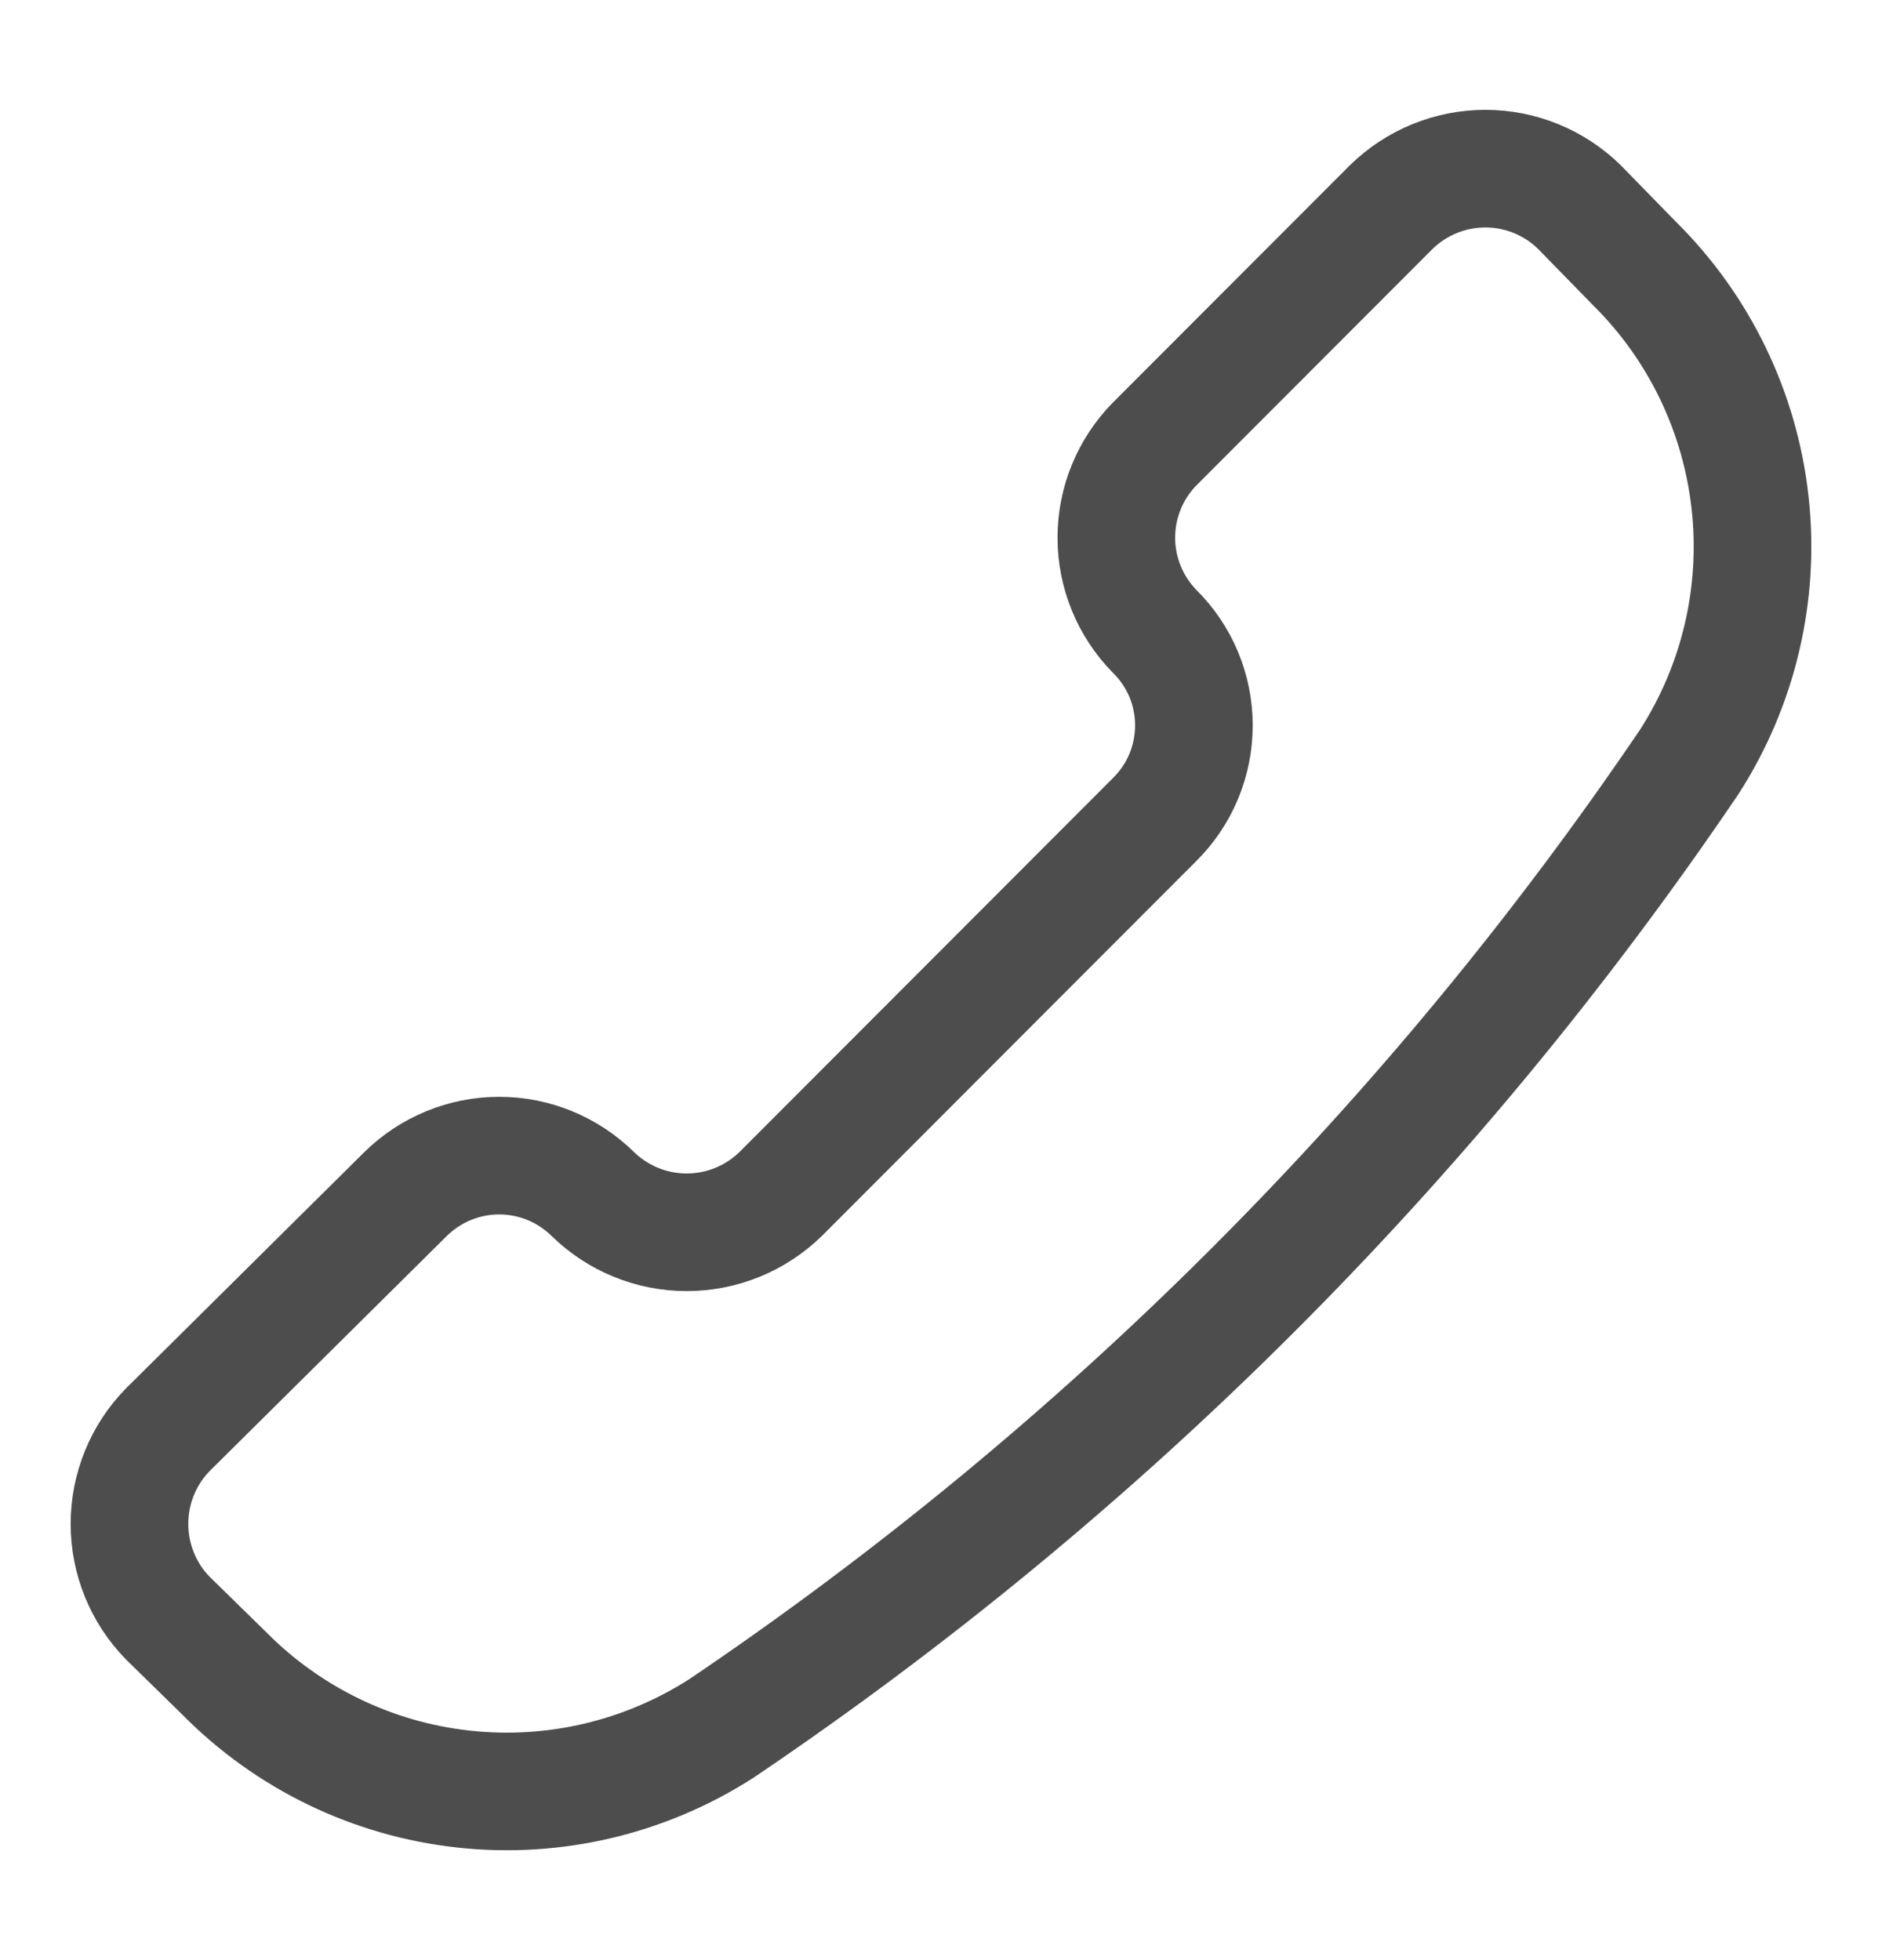 <svg width="24" height="25" viewBox="0 0 24 25" fill="none" xmlns="http://www.w3.org/2000/svg">
<path d="M9.21 22.038C8.232 22.67 7.066 22.946 5.908 22.818C4.751 22.691 3.673 22.168 2.855 21.338L2.14 20.638C1.826 20.317 1.651 19.885 1.651 19.436C1.651 18.987 1.826 18.556 2.14 18.235L5.174 15.227C5.492 14.915 5.92 14.739 6.366 14.739C6.812 14.739 7.24 14.915 7.558 15.227C7.878 15.541 8.309 15.717 8.757 15.717C9.206 15.717 9.636 15.541 9.957 15.227L14.723 10.454C14.882 10.297 15.009 10.11 15.095 9.903C15.181 9.697 15.225 9.476 15.225 9.252C15.225 9.029 15.181 8.807 15.095 8.601C15.009 8.395 14.882 8.208 14.723 8.051C14.411 7.732 14.236 7.304 14.236 6.857C14.236 6.411 14.411 5.982 14.723 5.664L17.742 2.641C18.063 2.327 18.493 2.151 18.942 2.151C19.39 2.151 19.821 2.327 20.141 2.641L20.84 3.357C21.669 4.176 22.191 5.256 22.318 6.415C22.446 7.574 22.171 8.742 21.539 9.722C18.25 14.576 14.066 18.757 9.21 22.038Z" stroke="#121212" stroke-opacity="0.75" stroke-width="1.5" stroke-linecap="round" stroke-linejoin="round"/>
</svg>
